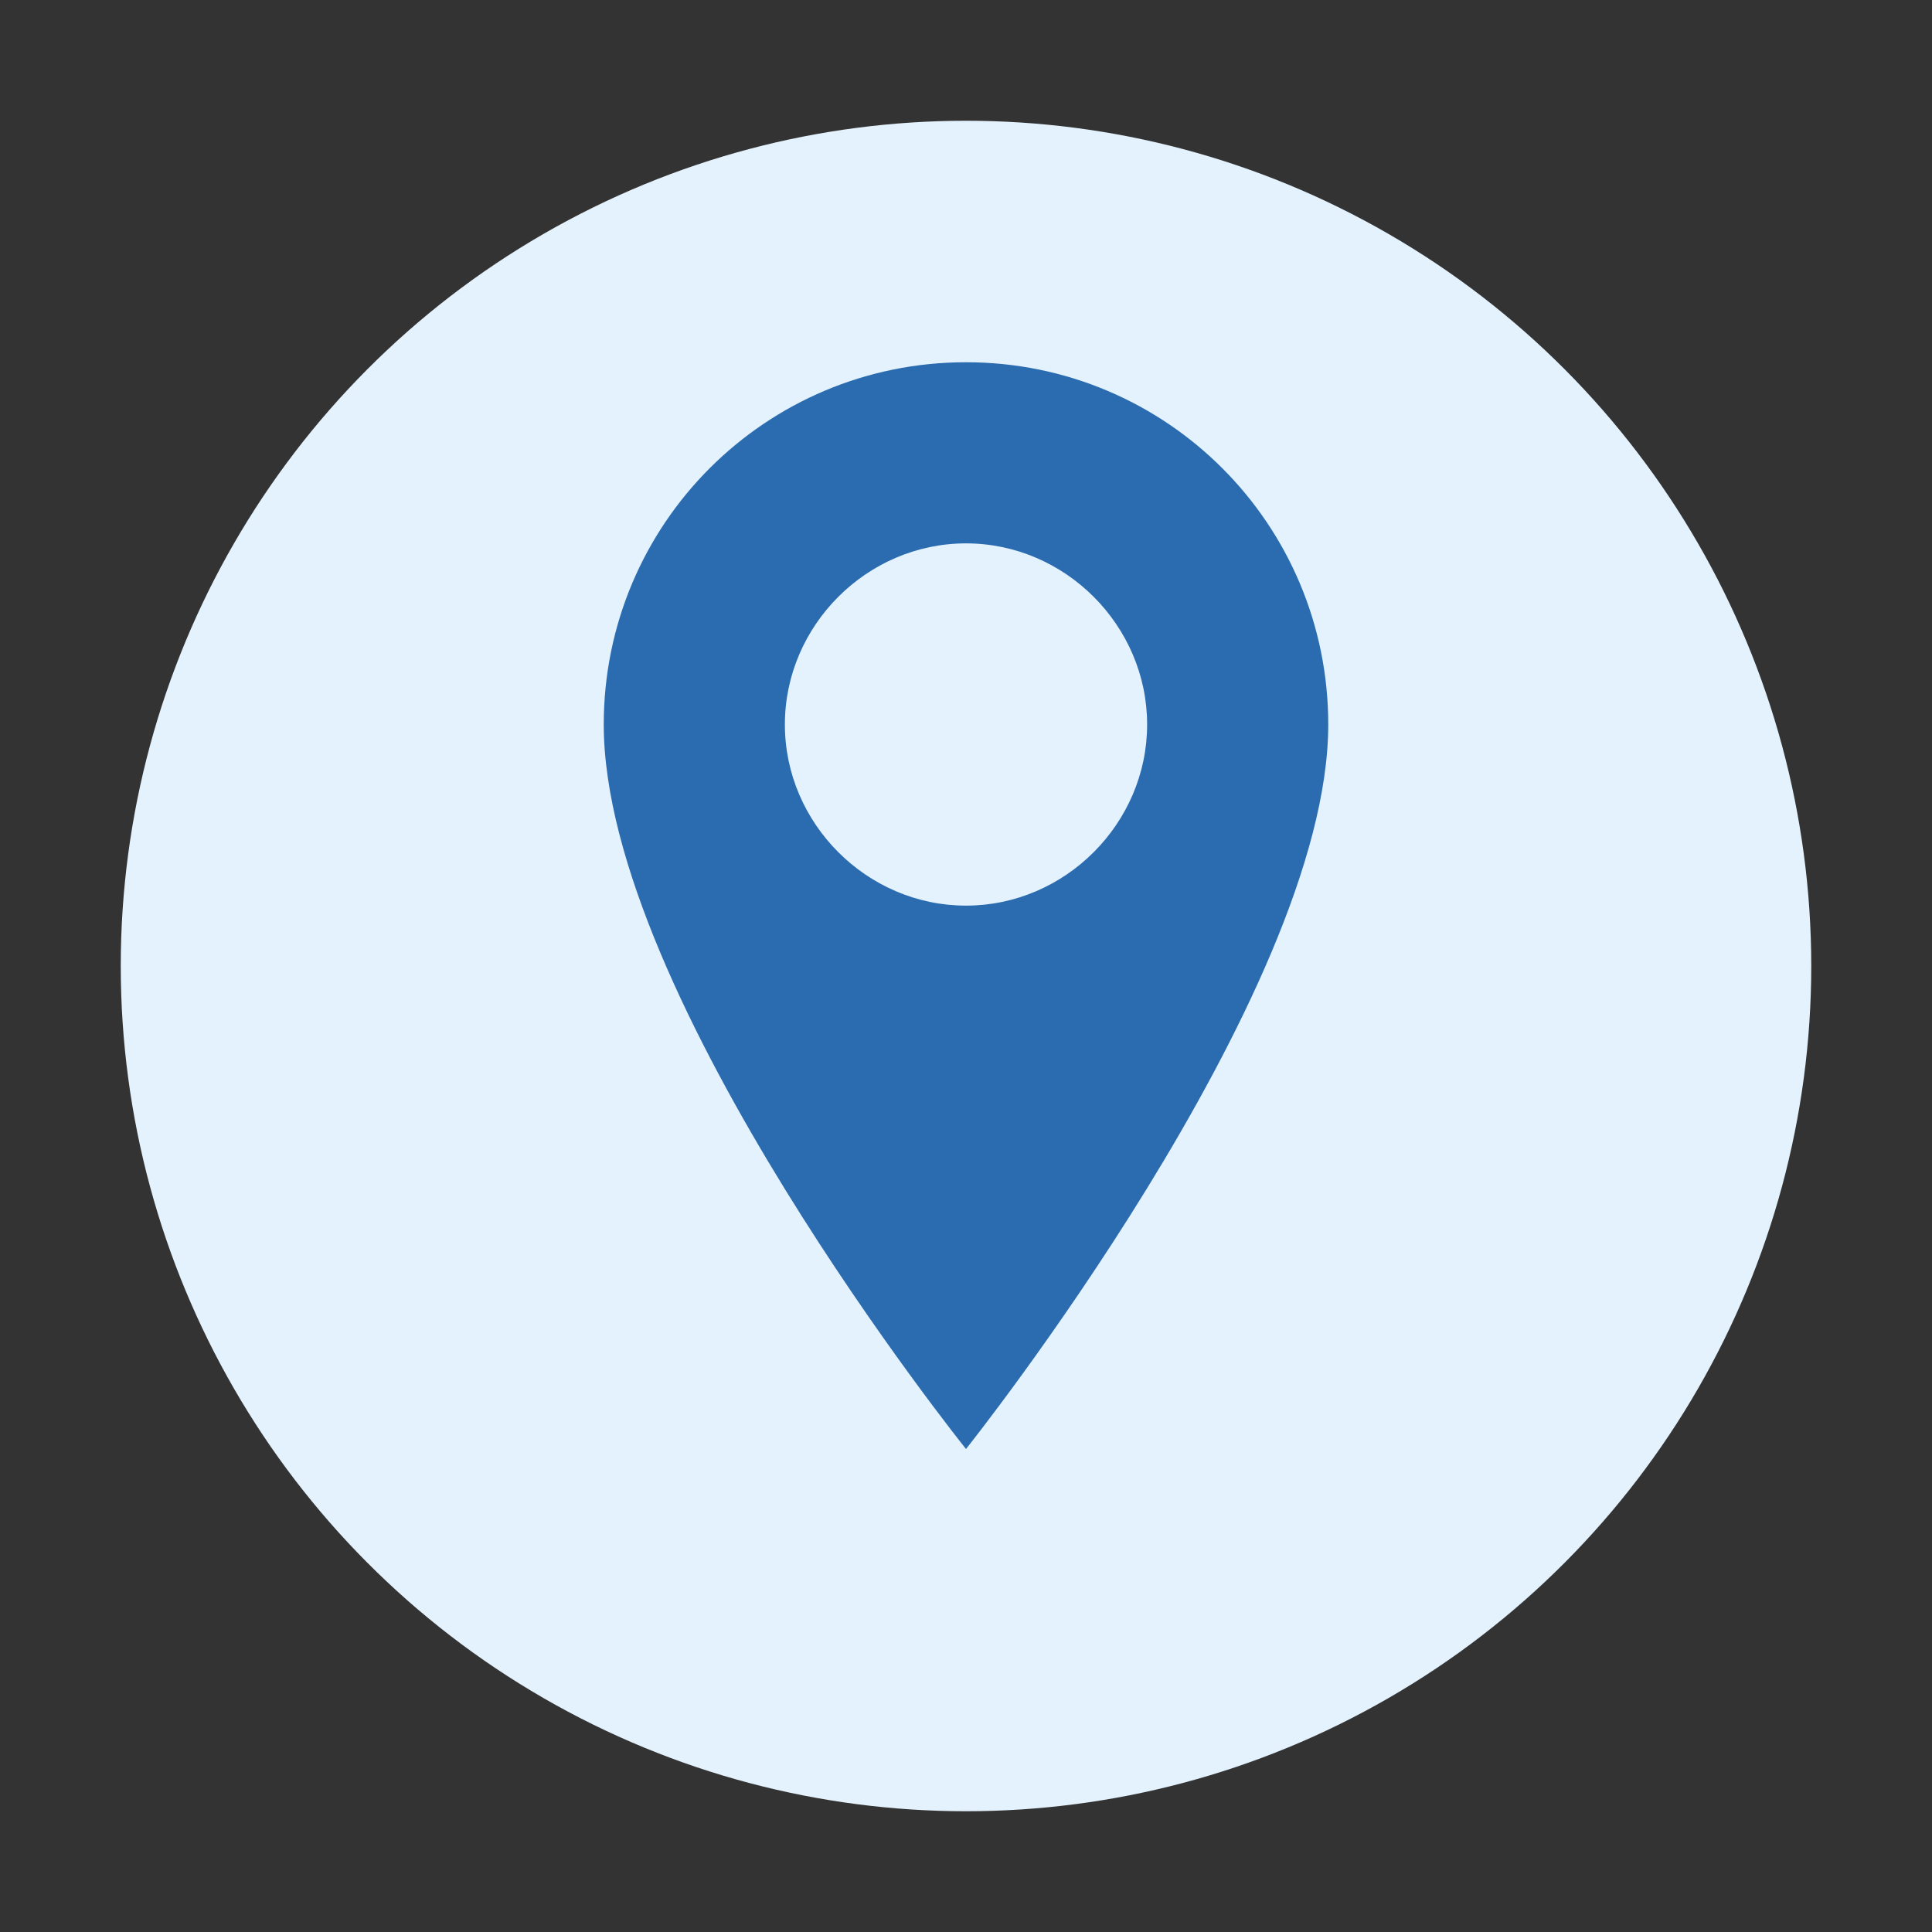 <svg width="80" height="80" viewBox="0 0 80 80" xmlns="http://www.w3.org/2000/svg">
  <rect x="0" y="0" width="80" height="80" fill="#333333" stroke="none"/>
  <circle cx="40" cy="40" r="35" fill="#e3f2fd"/>
  <g fill="#2b6cb0">
    <!-- Map/Location icon -->
    <path d="M40,15c-8.3,0-15,6.7-15,15c0,11.3,15,30,15,30s15-18.8,15-30C55,21.7,48.3,15,40,15z M40,37.5c-4.1,0-7.5-3.4-7.5-7.5s3.4-7.5,7.5-7.5s7.5,3.4,7.5,7.5S44.1,37.5,40,37.5z"/>
  </g>
</svg>